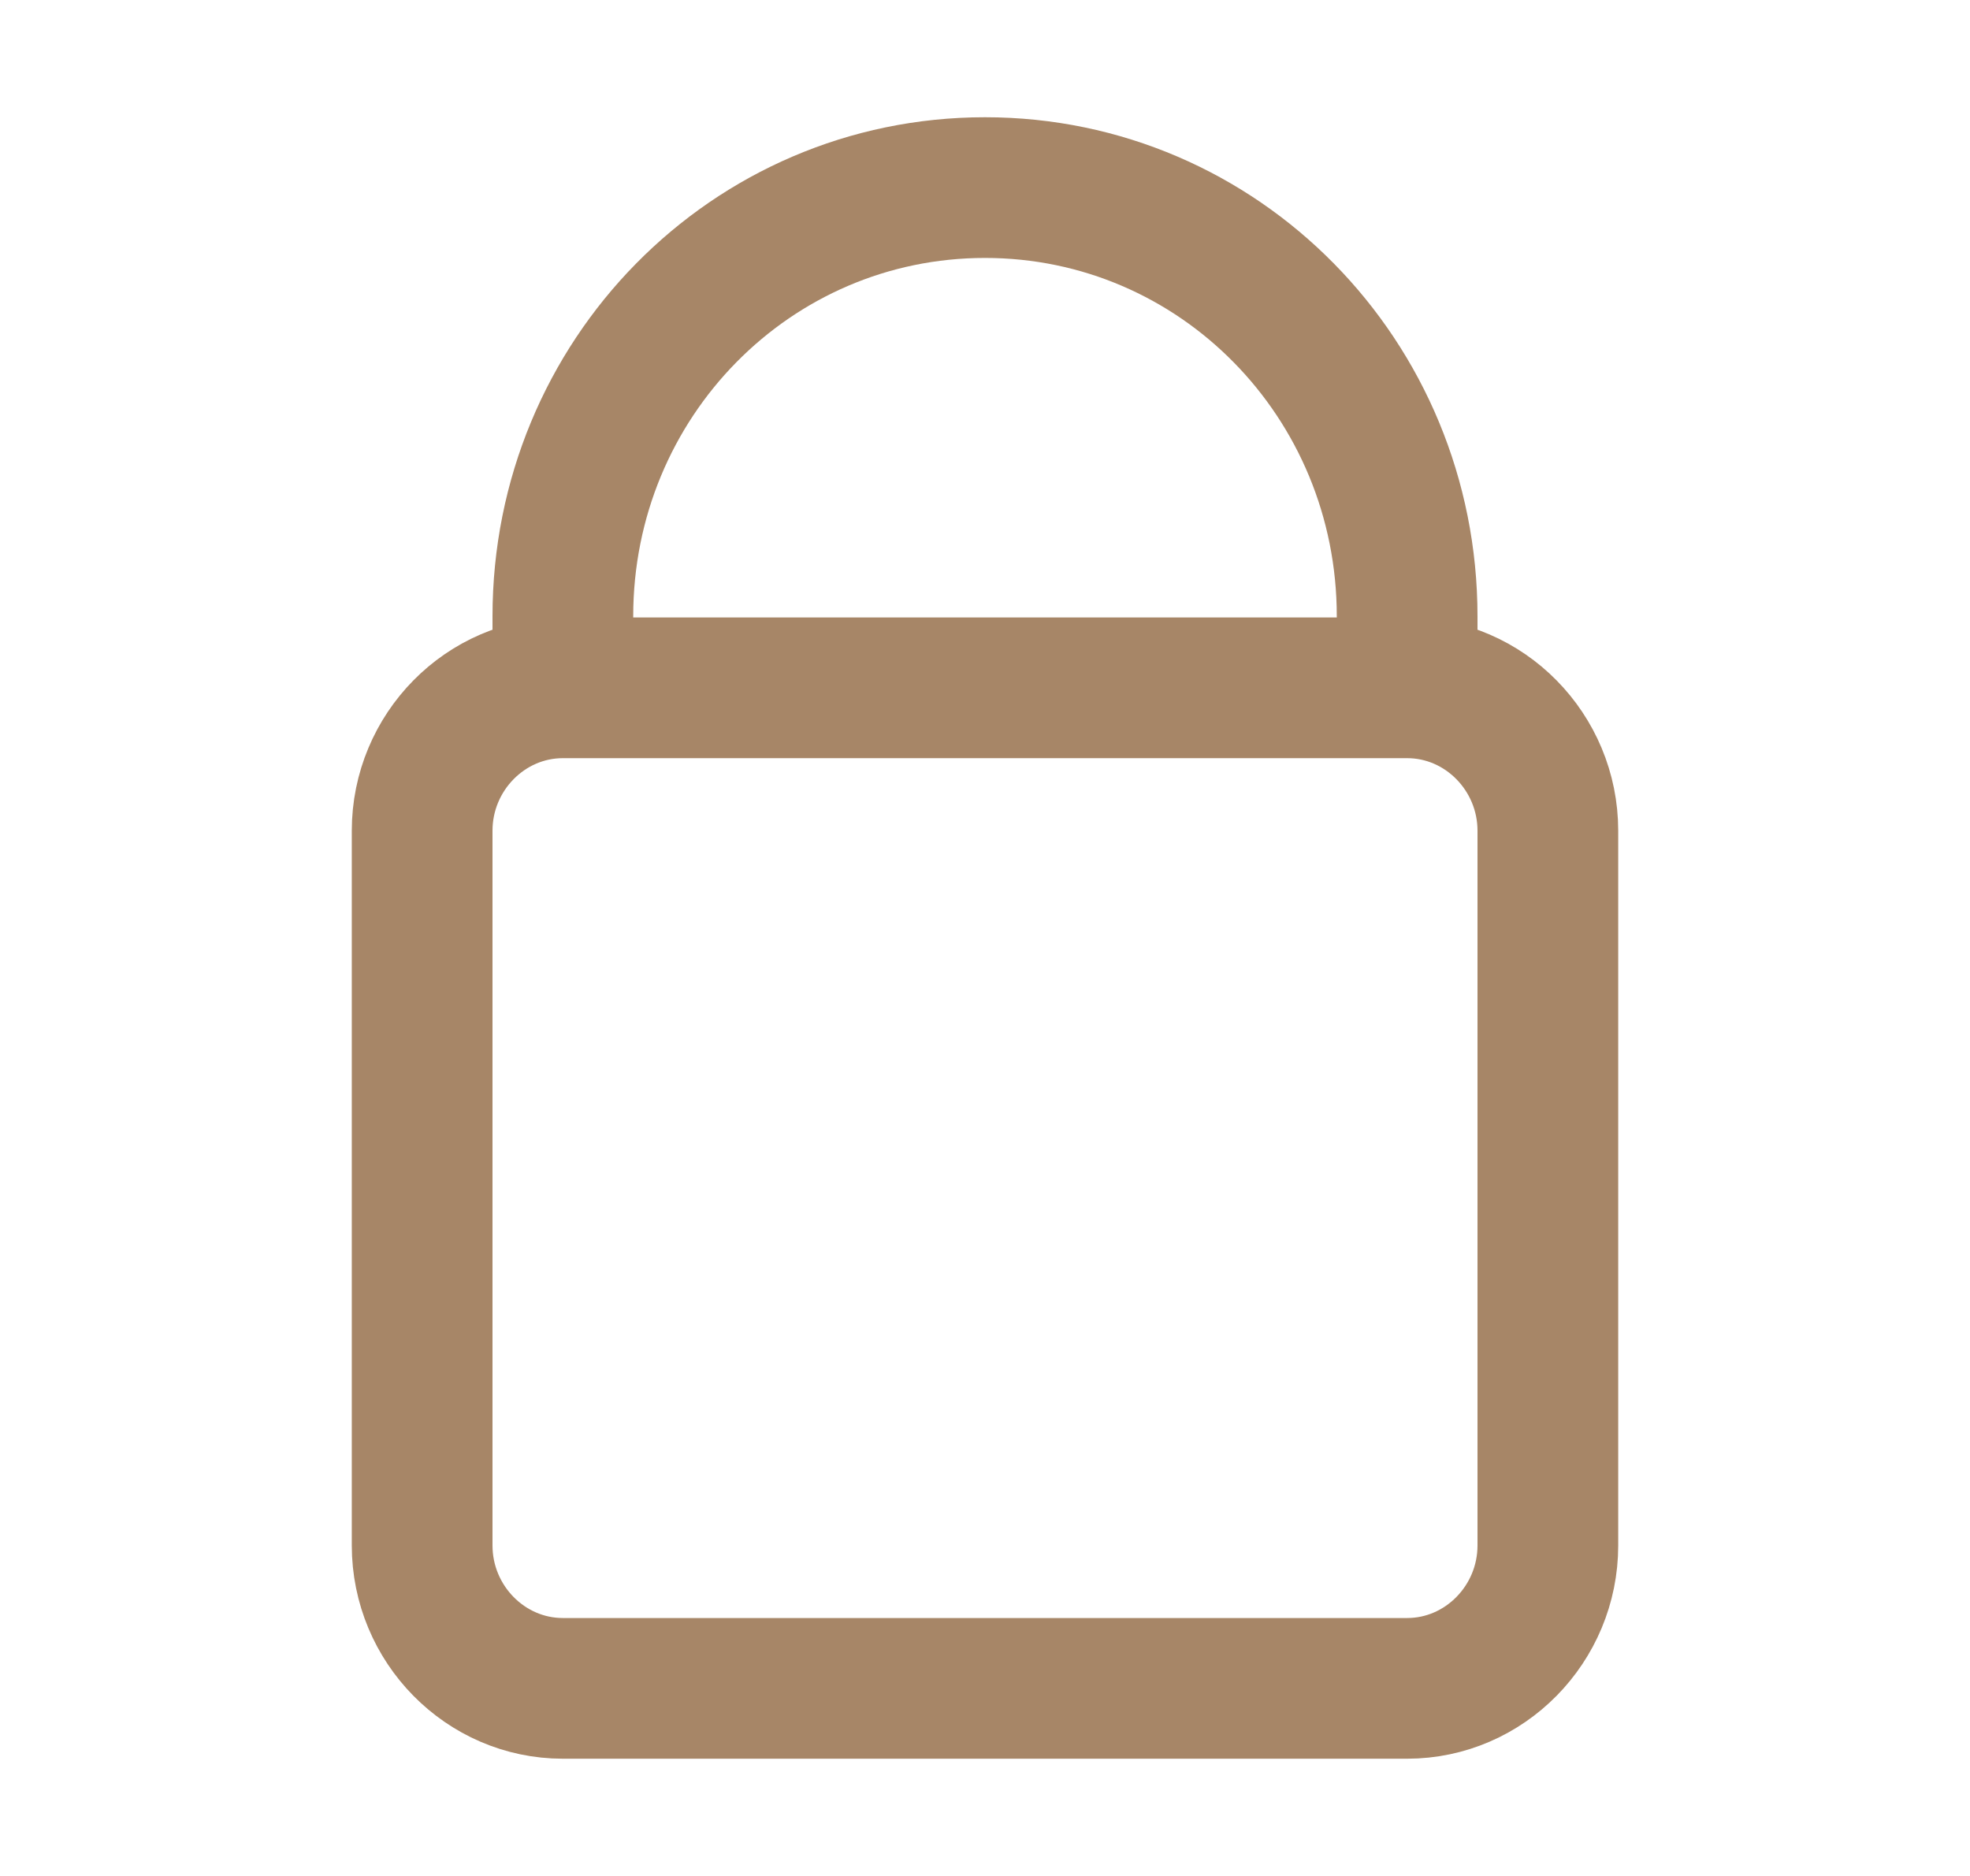 <svg width="21" height="20" viewBox="0 0 21 20" fill="none" xmlns="http://www.w3.org/2000/svg">
<g id="lock-03">
<path id="Icon" d="M6 7.333V6.571C6 4.039 8.007 2 10.5 2C12.993 2 15 4.039 15 6.571V7.333M6 7.333C5.175 7.333 4.5 8.019 4.5 8.857V16.476C4.5 17.314 5.175 18 6 18H15C15.825 18 16.5 17.314 16.5 16.476V8.857C16.5 8.019 15.825 7.333 15 7.333M6 7.333H15" stroke="#A78667" stroke-width="1.5" stroke-linecap="round"/>
</g>
</svg>
